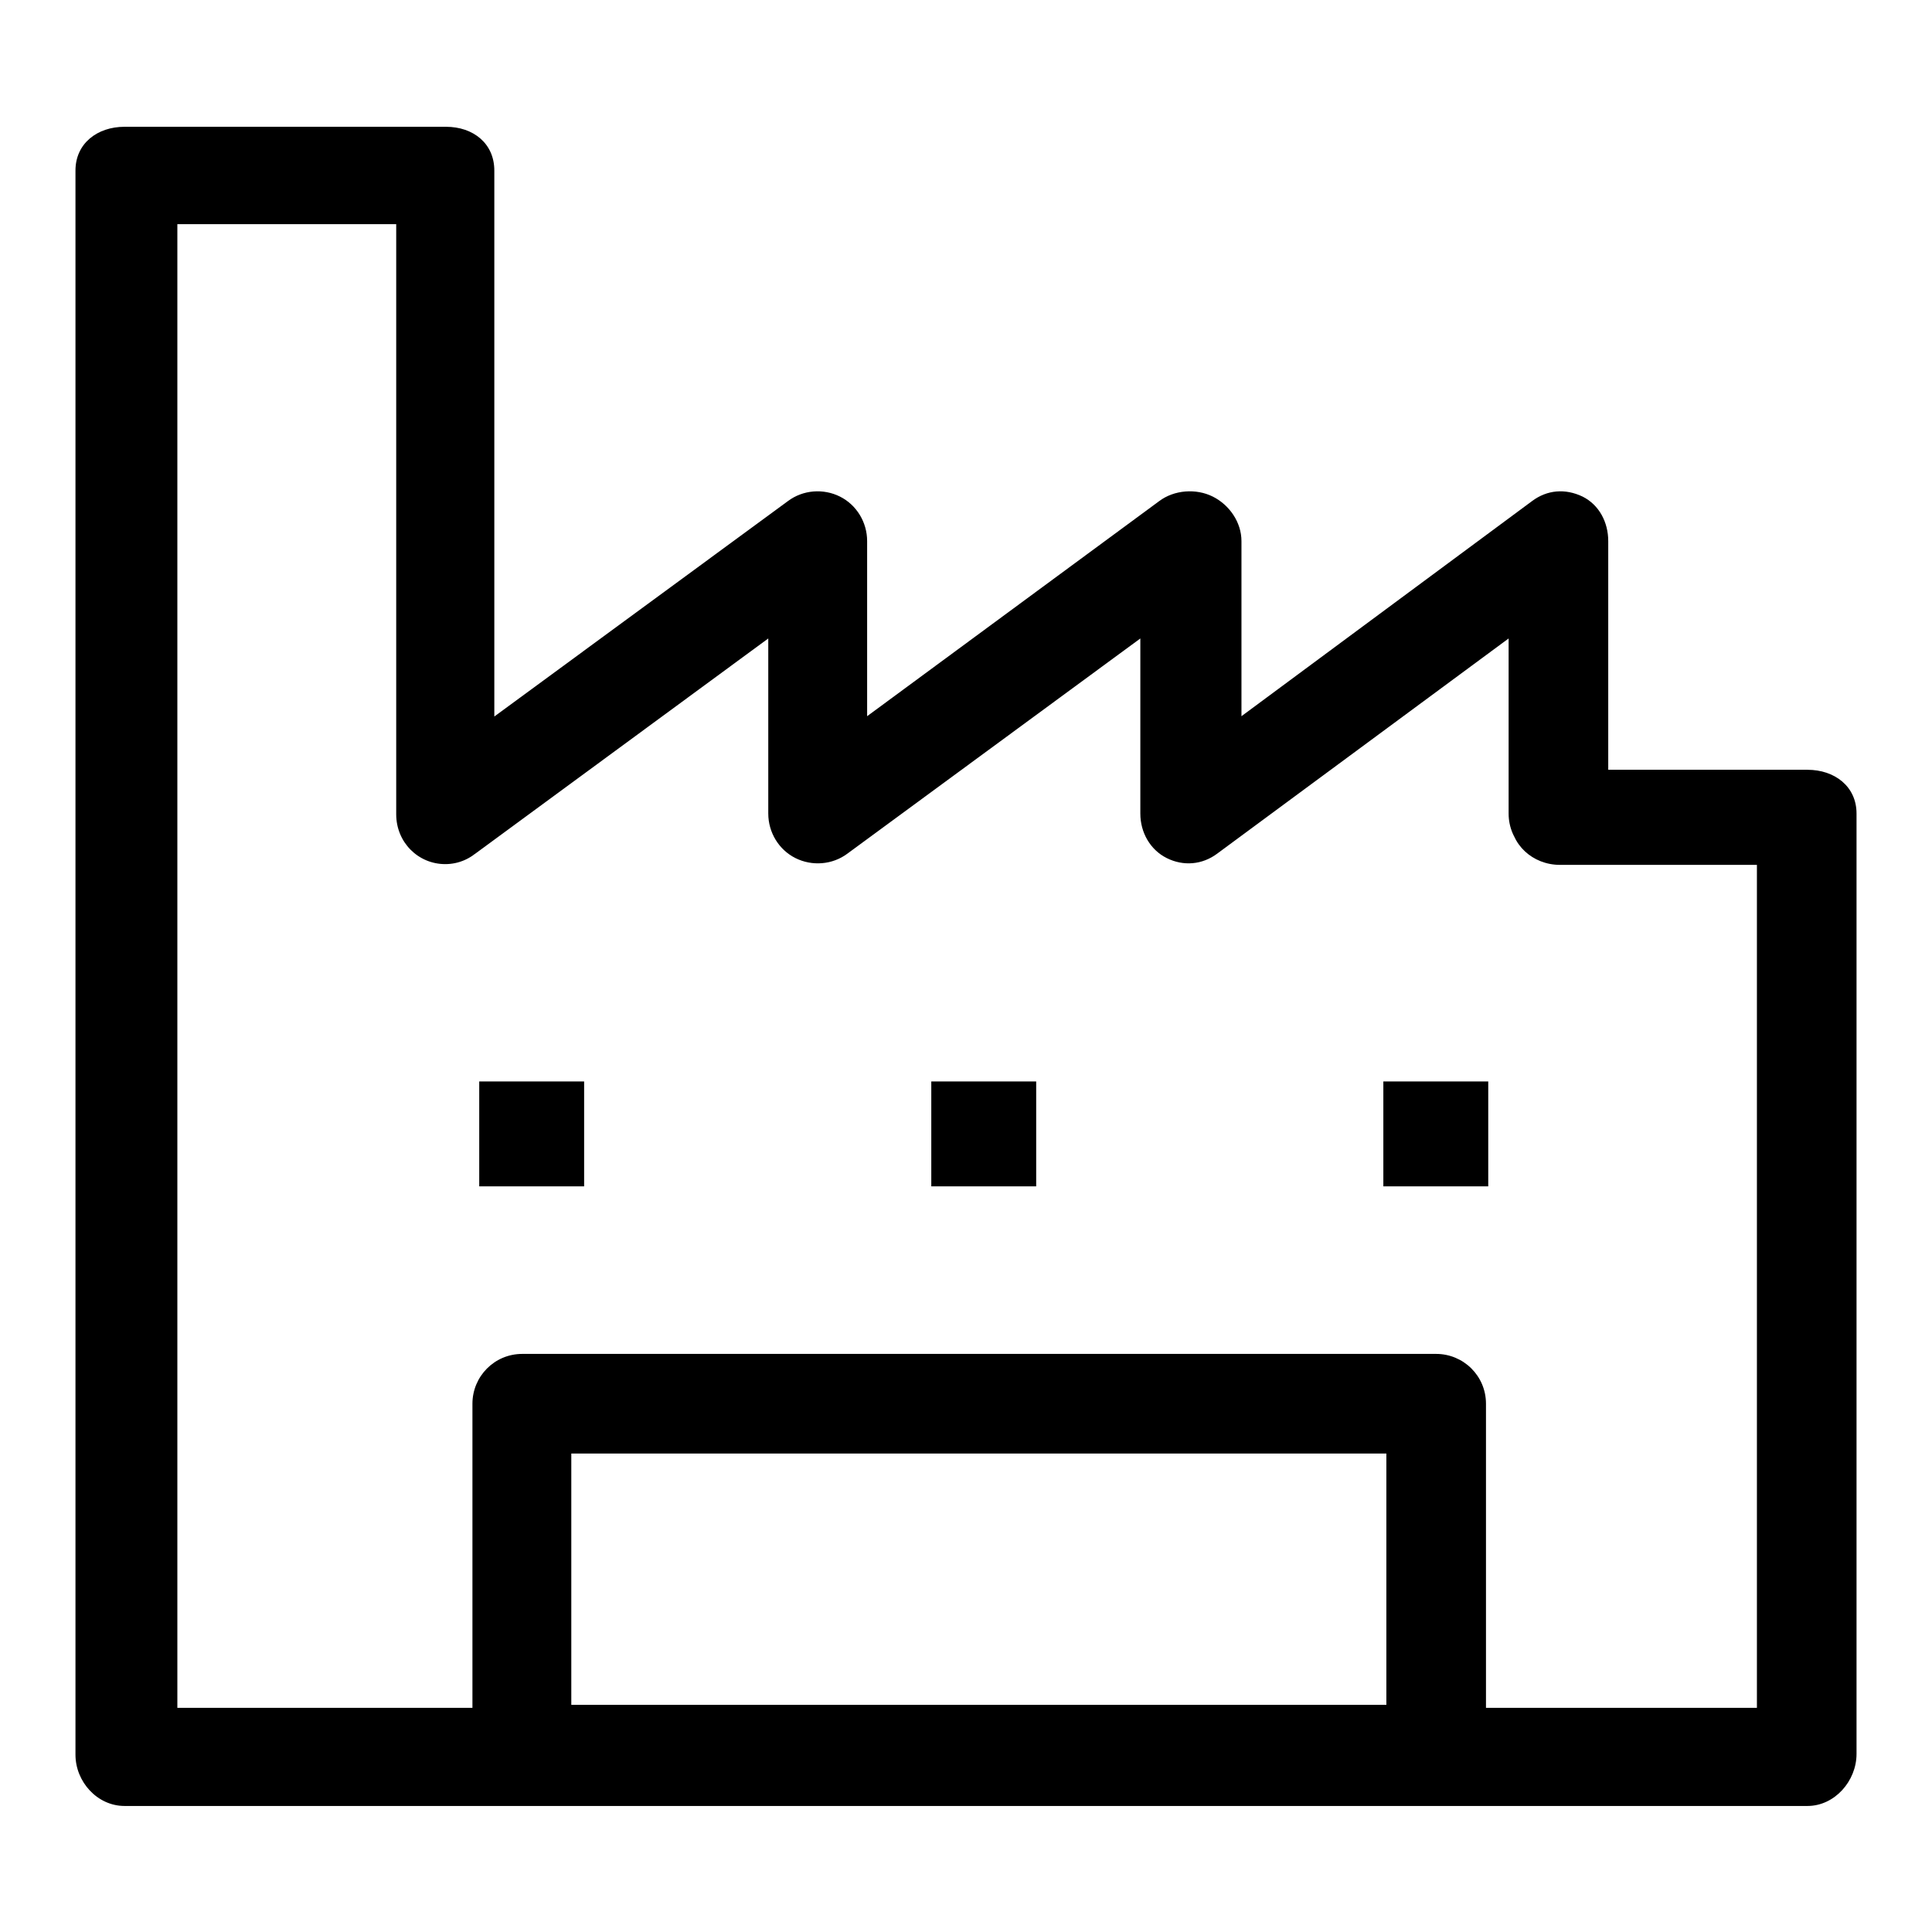 <?xml version="1.0" encoding="utf-8"?>
<!-- Svg Vector Icons : http://www.onlinewebfonts.com/icon -->
<!DOCTYPE svg PUBLIC "-//W3C//DTD SVG 1.1//EN" "http://www.w3.org/Graphics/SVG/1.1/DTD/svg11.dtd">
<svg version="1.1" xmlns="http://www.w3.org/2000/svg" xmlns:xlink="http://www.w3.org/1999/xlink" x="0px" y="0px" viewBox="0 0 256 256" enable-background="new 0 0 256 256" xml:space="preserve">
<g> <path fill="#000000" d="M59.1,114.4c-2,0-4-0.9-5.3-2.7c-2.1-2.9-1.5-7,1.4-9.2l49.2-36.1c2-1.5,4.7-1.7,6.9-0.6 c2.2,1.1,3.6,3.4,3.6,5.9v23.2l38.7-28.5c2-1.5,4.9-1.7,7.1-0.6c2.2,1.1,3.8,3.4,3.8,5.9v23.2L203,66.4c2-1.5,4.4-1.7,6.7-0.6 c2.2,1.1,3.4,3.4,3.4,5.9v36.1c0,3.6-3,6.6-6.6,6.6c-3.6,0-6.6-2.9-6.6-6.6V84.6l-38.6,28.5c-2,1.5-4.5,1.7-6.7,0.6 c-2.2-1.1-3.5-3.4-3.5-5.9V84.6l-38.8,28.5c-2,1.5-4.7,1.7-6.9,0.6c-2.2-1.1-3.6-3.4-3.6-5.9V84.6L63,113.1 C61.8,114,60.5,114.4,59.1,114.4z M190.3,239H69.2c-3.6,0-6.6-2.9-6.6-6.6V186c0-3.6,2.9-6.6,6.6-6.6h121.1c3.6,0,6.6,2.9,6.6,6.6 v46.5C196.8,236,193.9,239,190.3,239z M75.7,225.9h108v-33.3h-108V225.9z M239.5,239.3h-223c-3.6,0-6.5-3.2-6.5-6.8V22.6 c0-3.6,2.9-5.8,6.5-5.8h42.6c3.6,0,6.4,2.2,6.4,5.8v85.3c0,3.6-2.9,6.6-6.5,6.6s-6.5-2.9-6.5-6.6V29.7H23.5v196.6h209.3V114.6 h-26.1c-3.6,0-6.6-2.7-6.6-6.3c0-3.6,2.9-6.3,6.6-6.3h32.8c3.6,0,6.5,2.2,6.5,5.8v124.6C246,236,243.1,239.3,239.5,239.3z  M123.4,143.3h13.9v13.9h-13.9V143.3z M183.3,143.3h13.9v13.9h-13.9V143.3z M63.5,143.3h13.9v13.9H63.5V143.3z"/></g>
</svg>